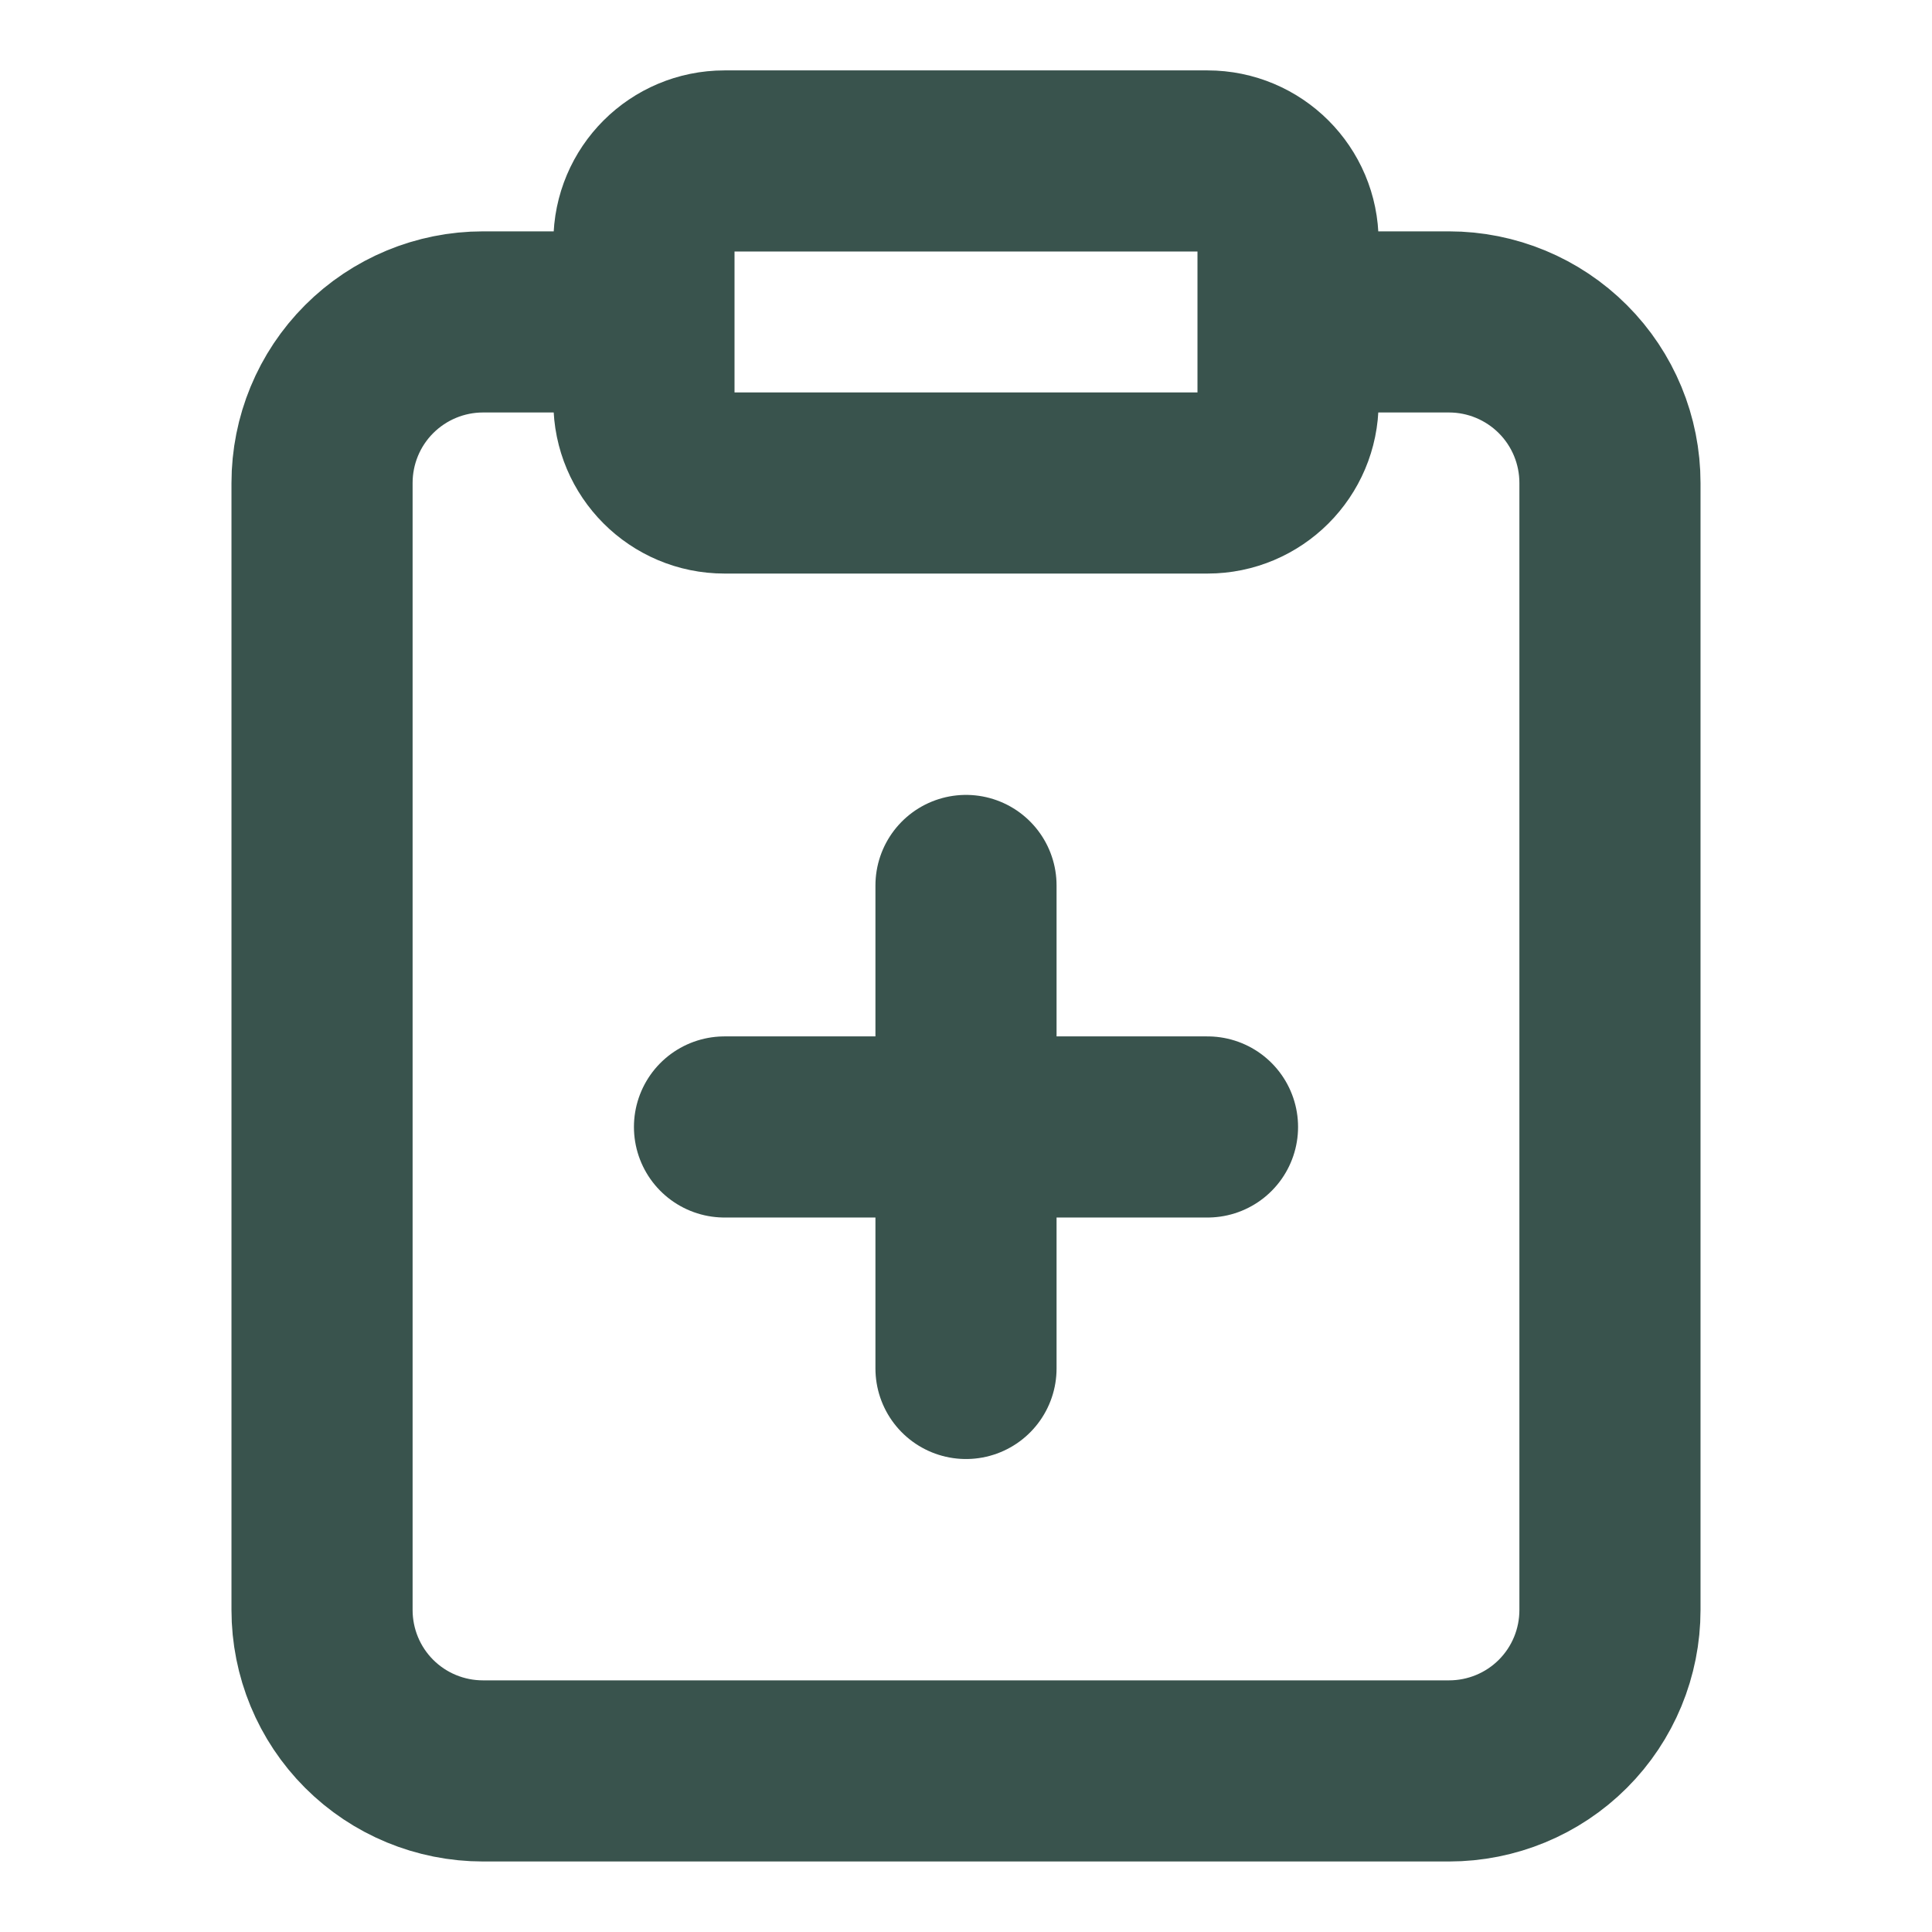<svg width="16" height="16" viewBox="0 0 16 16" fill="none" xmlns="http://www.w3.org/2000/svg">
<g clip-path="url(#clip0_3157_4634)">
<path d="M10.667 2.666H12C12.354 2.666 12.693 2.807 12.943 3.057C13.193 3.307 13.333 3.646 13.333 4V13.333C13.333 13.687 13.193 14.026 12.943 14.276C12.693 14.526 12.354 14.666 12 14.666H4C3.646 14.666 3.307 14.526 3.057 14.276C2.807 14.026 2.667 13.687 2.667 13.333V4C2.667 3.646 2.807 3.307 3.057 3.057C3.307 2.807 3.646 2.666 4 2.666H5.333M6 9.333H10M8 11.333V7.333M6 1.333H10C10.368 1.333 10.667 1.631 10.667 2V3.333C10.667 3.701 10.368 4 10 4H6C5.632 4 5.333 3.701 5.333 3.333V2C5.333 1.631 5.632 1.333 6 1.333Z" stroke="#39534D" stroke-width="1.5" stroke-linecap="round" stroke-linejoin="round"/>
</g>
<defs>
<clipPath id="clip0_3157_4634">
<rect width="16" height="16" fill="white"/>
</clipPath>
</defs>
</svg>
